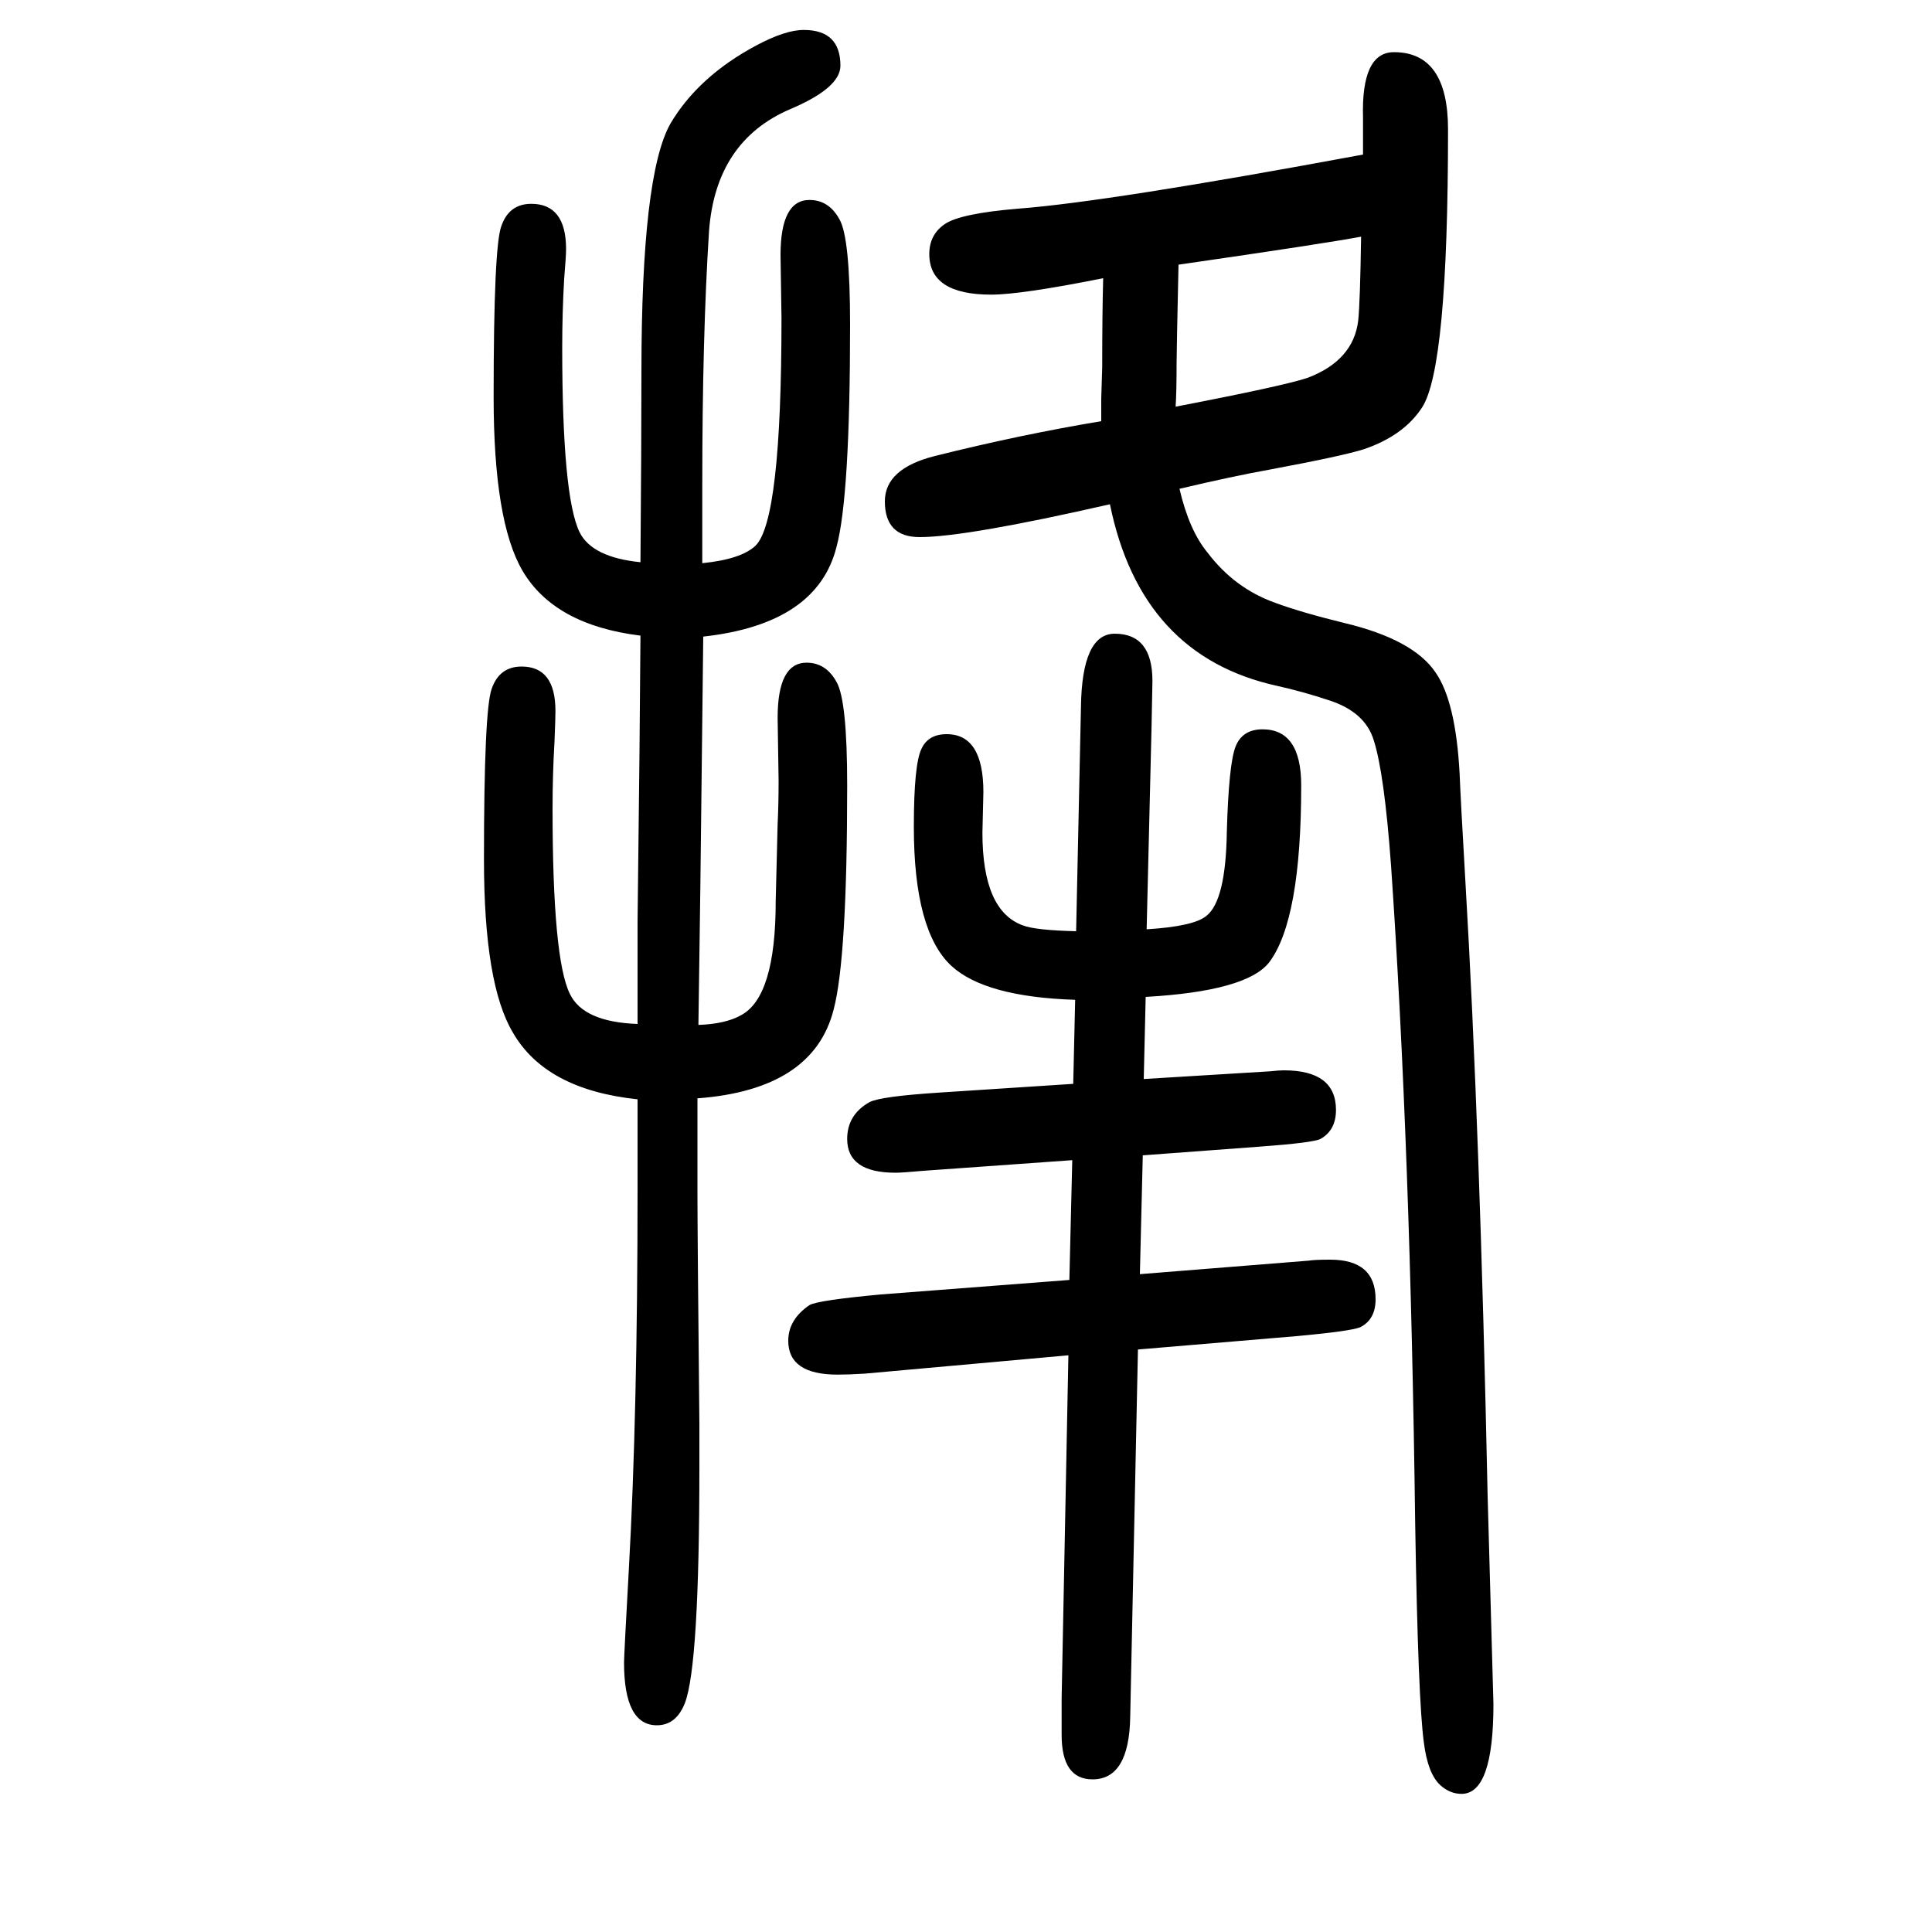 <svg xmlns="http://www.w3.org/2000/svg" xmlns:xlink="http://www.w3.org/1999/xlink" height="100" width="100" version="1.1"><path d="M1114 686l5 232q1 76 35 76q39 0 39 -49l-1 -51l-5 -206q49 3 62 14q20 16 21 87q2 70 9 88t28 18q40 0 40 -58q0 -139 -33 -183q-23 -30 -128 -36l-2 -85l131 8q9 1 14 1q54 0 54 -41q0 -21 -16 -30q-8 -4 -63 -8l-121 -9l-3 -123l175 14q6 1 22 1q47 0 47 -41
q0 -21 -16 -29q-10 -4 -64 -9l-166 -14l-8 -380q-1 -65 -39 -65q-32 0 -32 46v38l7 355l-211 -19q-16 -1 -28 -1q-51 0 -51 35q0 22 22 37q9 5 74 11l195 15l3 124l-154 -11q-22 -2 -29 -2q-50 0 -50 35q0 25 23 38q11 6 73 10l138 9l2 87q-93 3 -128 35q-39 36 -39 144
q0 65 8 81q7 15 26 15q38 0 38 -60l-1 -42q0 -81 42 -96q13 -5 55 -6zM1411 1490v21v17q-2 68 32 68q56 0 56 -80q0 -247 -27 -288q-19 -29 -60 -43q-22 -7 -97 -21q-39 -7 -94 -20q10 -43 29 -66q28 -37 70 -52q27 -10 72 -21q71 -17 94 -51q21 -30 25 -105q1 -26 6 -112
q15 -255 23 -636l6 -215q0 -93 -33 -93q-12 0 -22 9q-13 12 -17 44q-6 43 -9 226q-5 392 -25 682q-7 96 -18 130q-9 29 -46 41q-27 9 -54 15q-141 31 -173 188q-149 -34 -197 -34q-36 0 -36 37q0 34 52 47q88 22 172 36v23l1 33q0 55 1 92q-85 -17 -116 -17q-64 0 -64 42
q0 20 16 31t76 16q93 7 357 56zM1409 1405q-37 -7 -189 -29q-2 -90 -2 -102q0 -30 -1 -45q114 22 137 30q47 18 52 59q2 19 3 87zM723 589q28 1 44 10q36 19 36 118q0 4 2 80q1 20 1 45l-1 65q0 57 30 57q20 0 31 -20q11 -19 11 -107q0 -179 -14 -232q-21 -83 -141 -92v-42
v-55q0 -43 2 -240v-44q0 -206 -15 -245q-9 -23 -29 -23q-34 0 -34 65q0 7 5 97q9 161 9 393v29v64q-95 10 -129 69q-30 50 -30 179q0 155 8 177q8 23 31 23q35 0 35 -46q0 -8 -1 -32q-2 -34 -2 -69q0 -156 18 -192q14 -29 70 -31v73v33l2 175l1 121q-89 11 -122 67
q-30 51 -30 180q0 156 8 177q8 23 31 23q36 0 36 -47q0 -7 -2 -31q-2 -35 -2 -71q0 -154 18 -191q13 -26 63 -31q1 120 1 197q0 204 30 257q29 49 89 81q30 16 49 16q38 0 38 -37q0 -23 -52 -45q-77 -33 -84 -126q-7 -109 -7 -262v-28v-54q40 4 55 18q27 26 27 236l-1 65
q0 57 30 57q20 0 31 -20q11 -19 11 -109q0 -178 -14 -230q-20 -80 -138 -93l-3 -259l-1 -72z" style="" transform="scale(0.05 -0.05) translate(0 -1650)"/></svg>